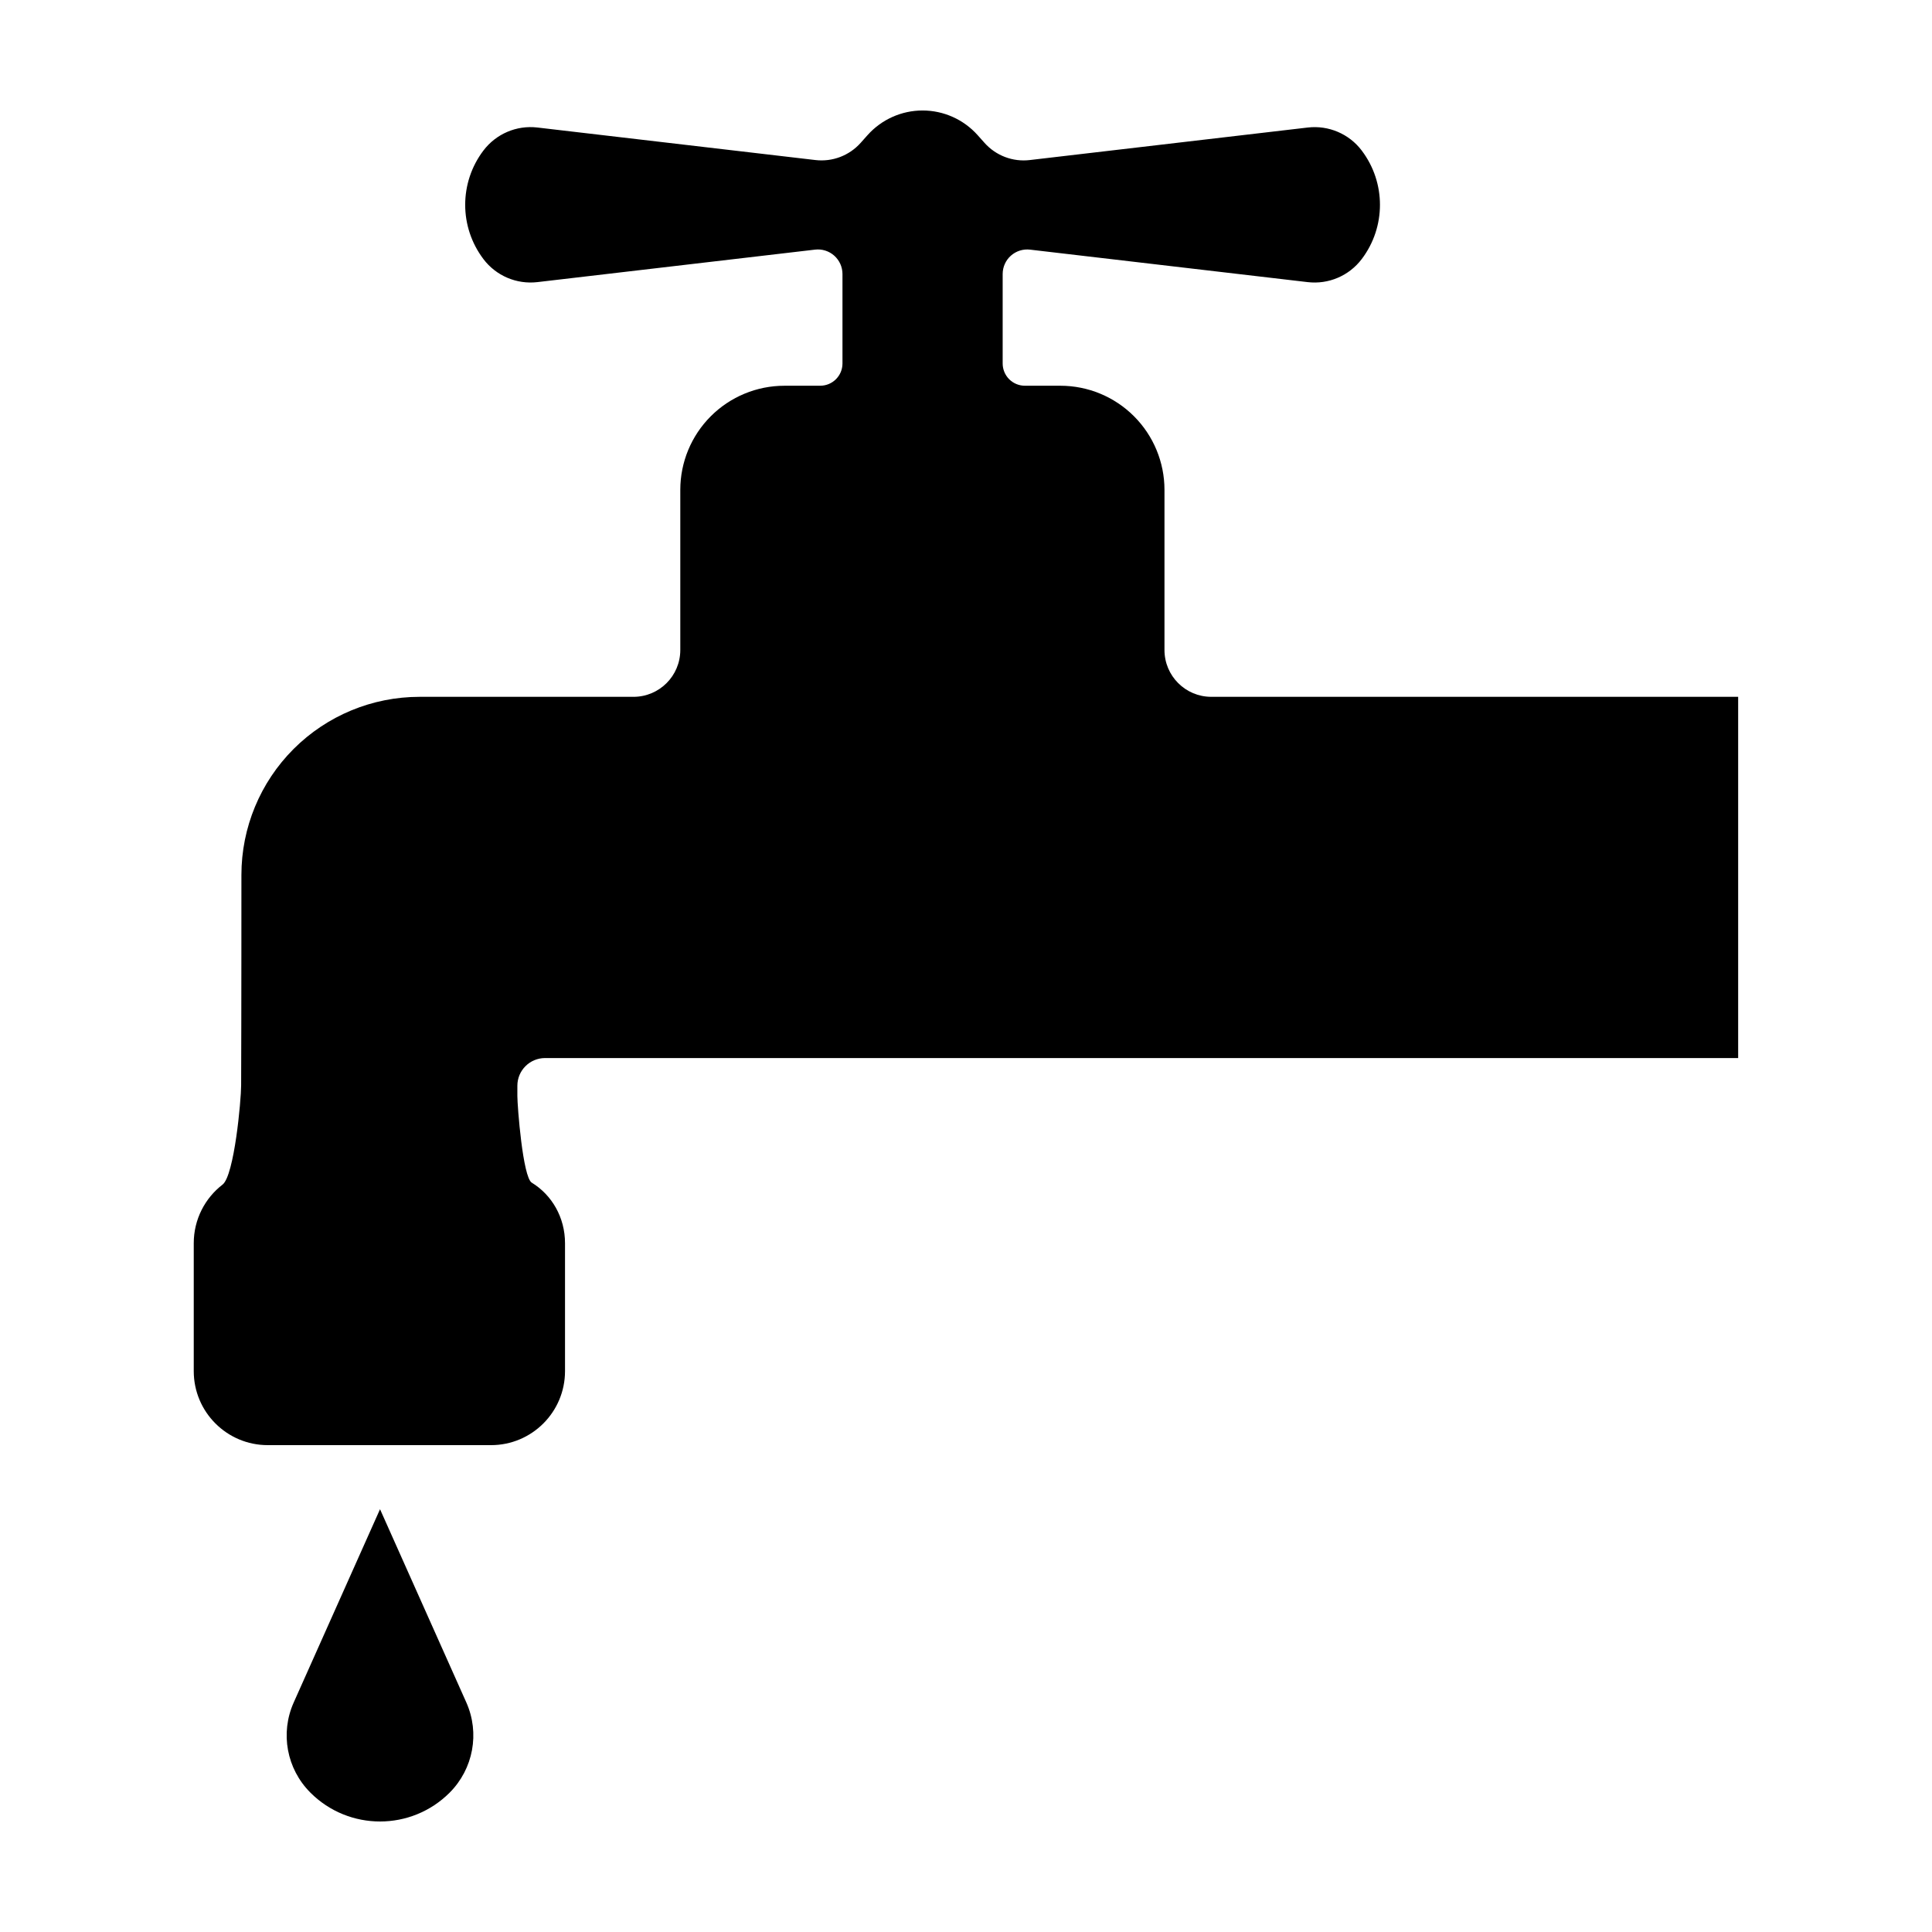 <?xml version="1.0" encoding="UTF-8"?>
<!-- Uploaded to: SVG Repo, www.svgrepo.com, Generator: SVG Repo Mixer Tools -->
<svg fill="#000000" width="800px" height="800px" version="1.1" viewBox="144 144 512 512" xmlns="http://www.w3.org/2000/svg">
 <g fill-rule="evenodd">
  <path d="m263.16 619.07c6.281-6.289 8.039-15.793 4.418-23.91-8.465-18.953-22.867-51.203-22.867-51.203s-14.418 32.289-22.883 51.238c-3.613 8.098-1.859 17.578 4.41 23.844 0.012 0.012 0.02 0.02 0.031 0.035 10.188 10.184 26.703 10.184 36.891 0 0-0.004 0.004-0.004 0.004-0.004z"/>
  <path d="m361.37 246.22c3.254 0 5.894-2.641 5.894-5.894v-23.715c0-1.855-0.797-3.621-2.18-4.856-1.387-1.234-3.234-1.82-5.078-1.602-16.309 1.91-55.812 6.535-73.578 8.609-5.523 0.648-10.977-1.676-14.328-6.117 0-0.004-0.004-0.004-0.004-0.012-6.422-8.496-6.418-20.223 0-28.719 0.004-0.004 0.004-0.004 0.012-0.012 3.352-4.434 8.797-6.758 14.312-6.109 17.793 2.082 57.418 6.723 73.676 8.621 4.492 0.527 8.961-1.168 11.977-4.543 0.578-0.648 1.195-1.34 1.832-2.055 3.707-4.156 9.02-6.535 14.586-6.535 5.57 0 10.879 2.379 14.59 6.531 0.641 0.719 1.254 1.41 1.84 2.062 3.012 3.375 7.481 5.074 11.969 4.543 16.258-1.898 55.883-6.539 73.676-8.621 5.516-0.645 10.969 1.676 14.316 6.109 0 0.004 0.004 0.004 0.004 0.012 6.422 8.496 6.422 20.223 0.004 28.719l-0.012 0.012c-3.352 4.438-8.801 6.766-14.328 6.117-17.766-2.074-57.262-6.699-73.578-8.609-1.844-0.215-3.688 0.367-5.078 1.602-1.387 1.234-2.176 3.004-2.176 4.856v23.715c0 1.562 0.621 3.062 1.723 4.168 1.109 1.109 2.606 1.727 4.172 1.727h9.395c7.316 0 14.332 2.906 19.508 8.082 5.176 5.176 8.082 12.191 8.082 19.508v42.441c0 6.852 5.551 12.41 12.402 12.41h139.63v95.73h-316.18c-4.055 0-7.344 3.289-7.344 7.34v2.695c0.004 2.777 1.445 21.527 3.809 22.984 5.379 3.285 8.82 9.262 8.82 16.047v33.902c0 10.832-8.777 19.613-19.609 19.613h-59.168c-10.832 0-19.613-8.781-19.613-19.613v-33.902c0-6.328 2.992-11.957 7.644-15.539 3.102-2.445 4.914-22.344 4.914-26.293 0.074-16.621 0.074-55.766 0.074-55.766 0-12.516 4.973-24.52 13.824-33.371 8.852-8.852 20.859-13.824 33.379-13.824h56.703c6.852-0.004 12.402-5.559 12.402-12.41v-42.441c0-7.316 2.906-14.332 8.082-19.508 5.176-5.176 12.191-8.082 19.512-8.082h9.48z"/>
 </g>
</svg>